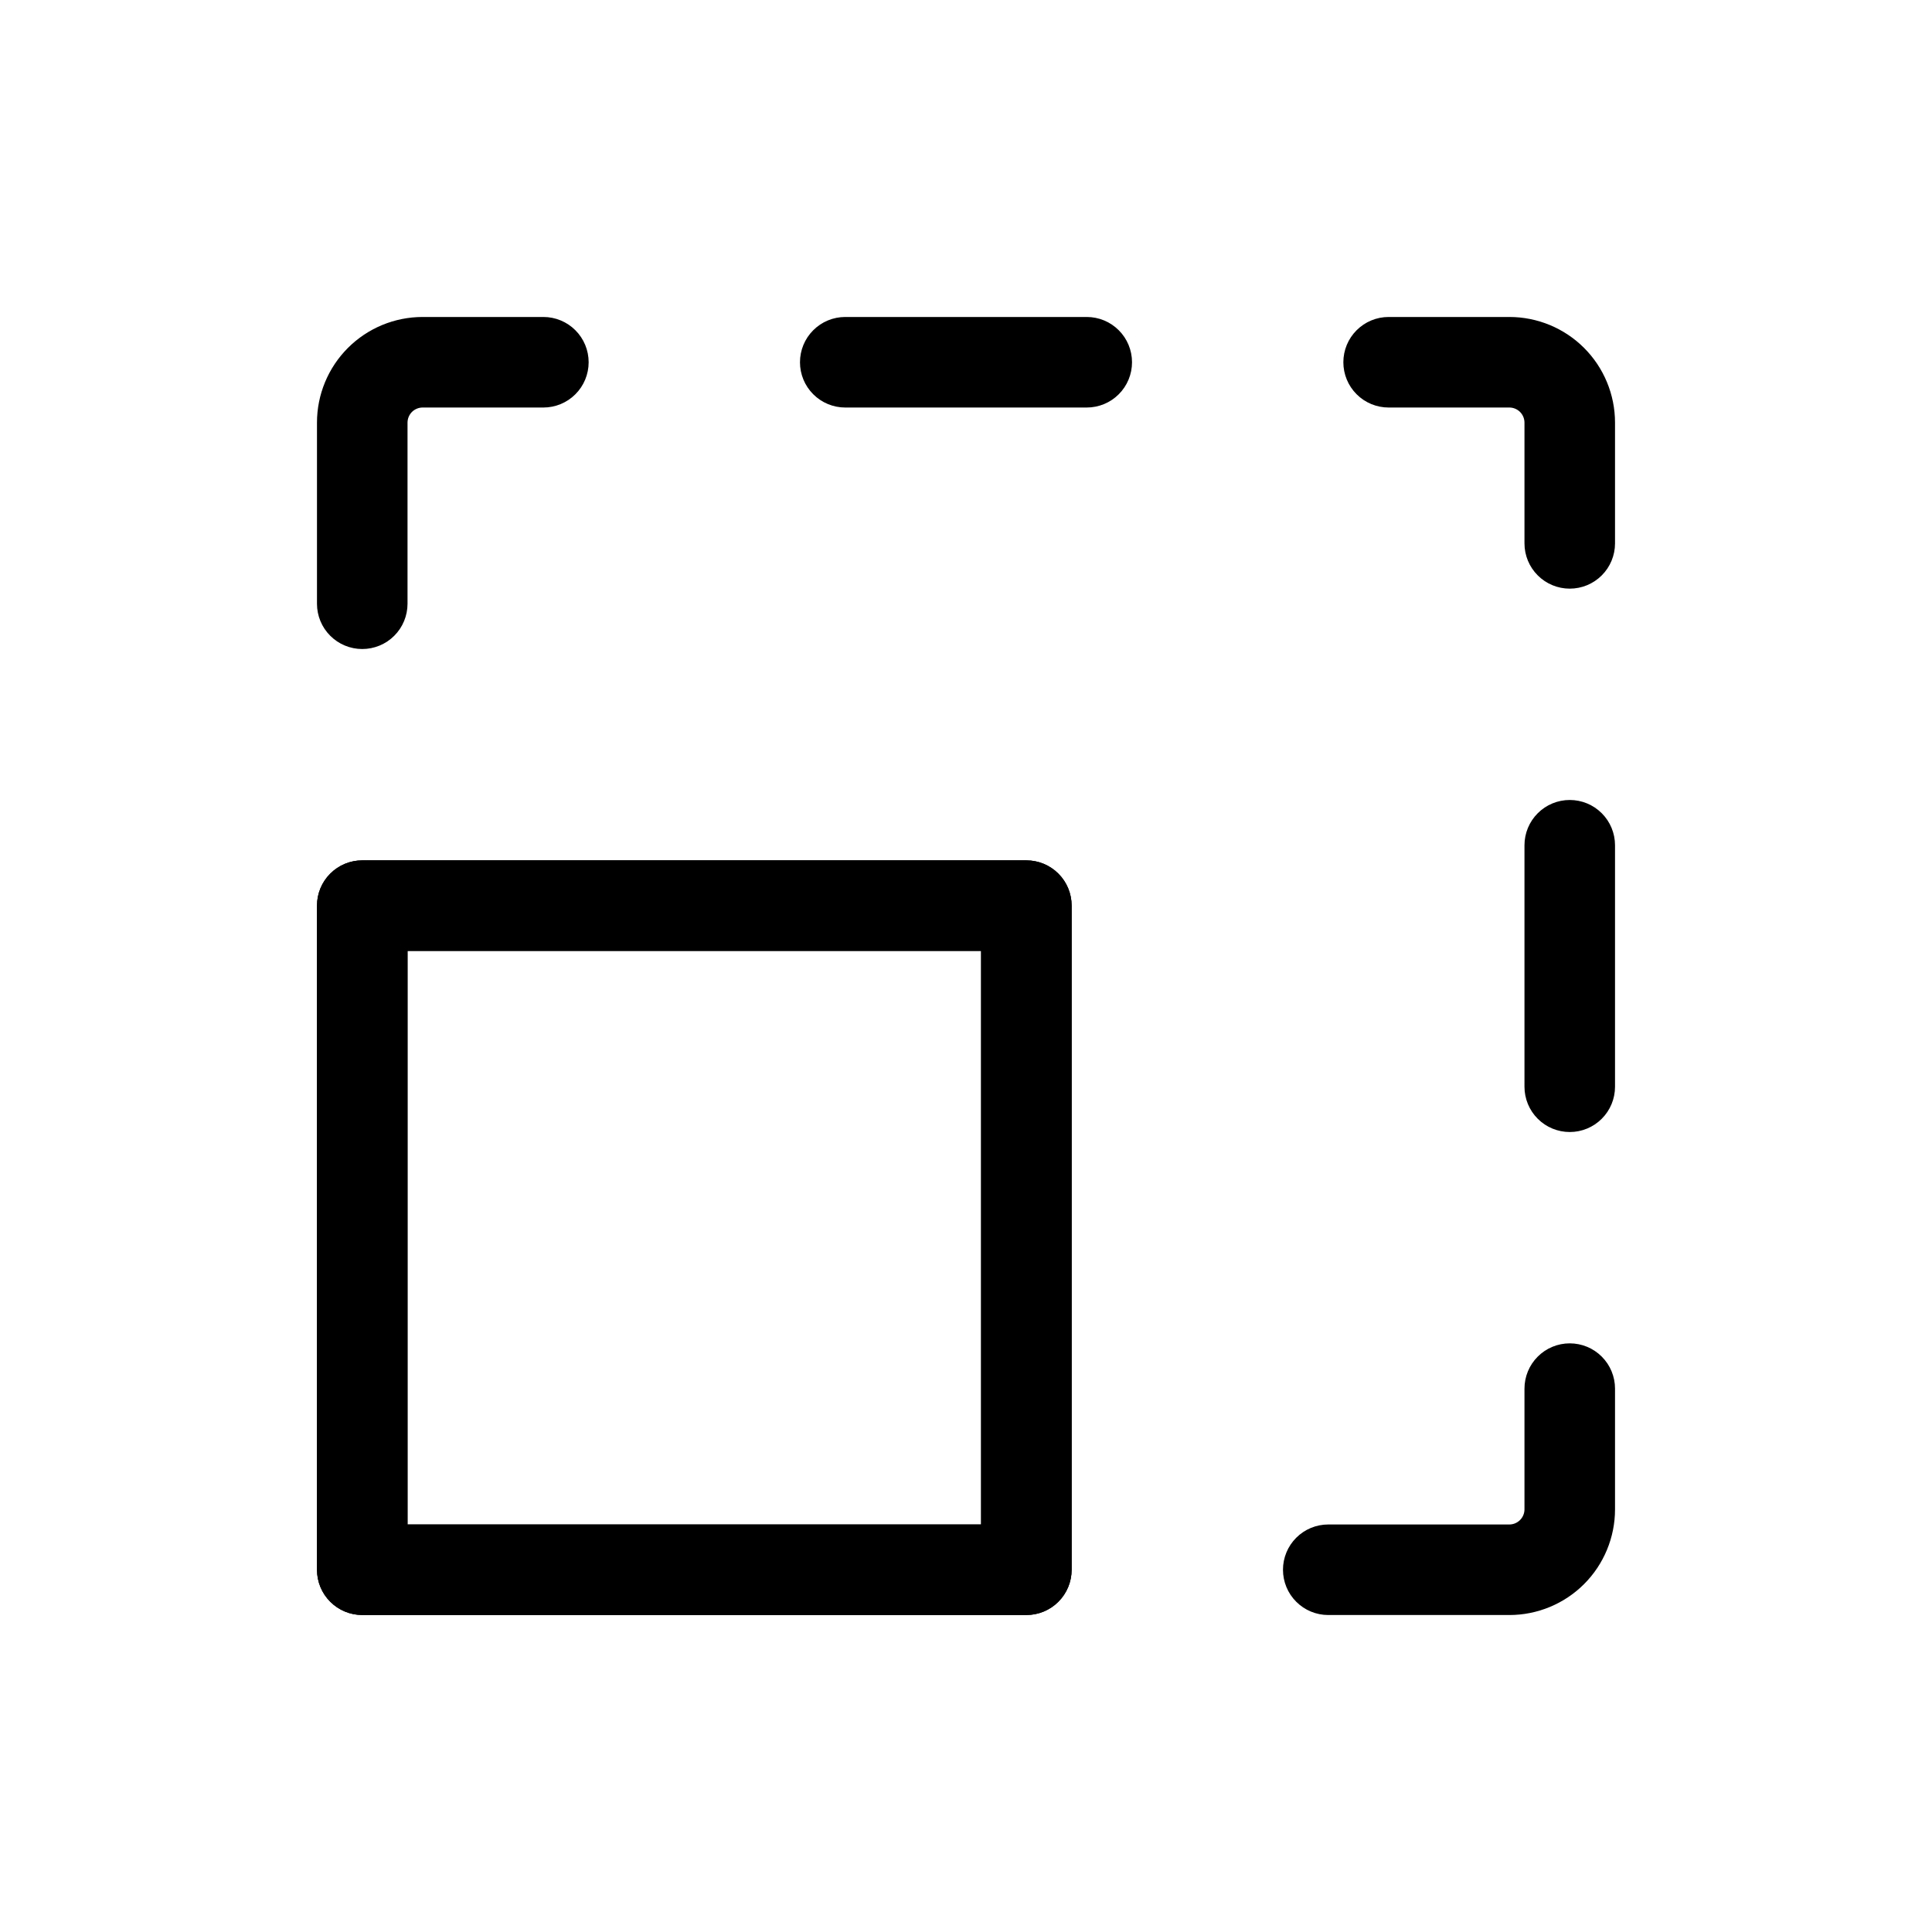 <svg width="60" height="60" viewBox="0 0 60 60" fill="none" xmlns="http://www.w3.org/2000/svg">
<path d="M31.875 26.719H11.25C10.877 26.719 10.519 26.867 10.256 27.131C9.992 27.394 9.844 27.752 9.844 28.125V48.75C9.844 49.123 9.992 49.481 10.256 49.744C10.519 50.008 10.877 50.156 11.25 50.156H31.875C32.248 50.156 32.606 50.008 32.869 49.744C33.133 49.481 33.281 49.123 33.281 48.75V28.125C33.281 27.752 33.133 27.394 32.869 27.131C32.606 26.867 32.248 26.719 31.875 26.719ZM30.469 47.344H12.656V29.531H30.469V47.344ZM50.156 43.125V46.875C50.156 47.745 49.81 48.58 49.195 49.195C48.58 49.81 47.745 50.156 46.875 50.156H41.25C40.877 50.156 40.519 50.008 40.256 49.744C39.992 49.481 39.844 49.123 39.844 48.75C39.844 48.377 39.992 48.019 40.256 47.756C40.519 47.492 40.877 47.344 41.25 47.344H46.875C46.999 47.344 47.118 47.294 47.206 47.206C47.294 47.118 47.344 46.999 47.344 46.875V43.125C47.344 42.752 47.492 42.394 47.756 42.131C48.019 41.867 48.377 41.719 48.75 41.719C49.123 41.719 49.481 41.867 49.744 42.131C50.008 42.394 50.156 42.752 50.156 43.125ZM50.156 26.25V33.75C50.156 34.123 50.008 34.481 49.744 34.744C49.481 35.008 49.123 35.156 48.75 35.156C48.377 35.156 48.019 35.008 47.756 34.744C47.492 34.481 47.344 34.123 47.344 33.75V26.25C47.344 25.877 47.492 25.519 47.756 25.256C48.019 24.992 48.377 24.844 48.75 24.844C49.123 24.844 49.481 24.992 49.744 25.256C50.008 25.519 50.156 25.877 50.156 26.25ZM50.156 13.125V16.875C50.156 17.248 50.008 17.606 49.744 17.869C49.481 18.133 49.123 18.281 48.75 18.281C48.377 18.281 48.019 18.133 47.756 17.869C47.492 17.606 47.344 17.248 47.344 16.875V13.125C47.344 13.001 47.294 12.882 47.206 12.793C47.118 12.706 46.999 12.656 46.875 12.656H43.125C42.752 12.656 42.394 12.508 42.131 12.244C41.867 11.981 41.719 11.623 41.719 11.25C41.719 10.877 41.867 10.519 42.131 10.256C42.394 9.992 42.752 9.844 43.125 9.844H46.875C47.745 9.844 48.58 10.19 49.195 10.805C49.81 11.42 50.156 12.255 50.156 13.125ZM35.156 11.25C35.156 11.623 35.008 11.981 34.744 12.244C34.481 12.508 34.123 12.656 33.75 12.656H26.25C25.877 12.656 25.519 12.508 25.256 12.244C24.992 11.981 24.844 11.623 24.844 11.25C24.844 10.877 24.992 10.519 25.256 10.256C25.519 9.992 25.877 9.844 26.25 9.844H33.75C34.123 9.844 34.481 9.992 34.744 10.256C35.008 10.519 35.156 10.877 35.156 11.25ZM9.844 18.75V13.125C9.844 12.255 10.19 11.42 10.805 10.805C11.42 10.19 12.255 9.844 13.125 9.844H16.875C17.248 9.844 17.606 9.992 17.869 10.256C18.133 10.519 18.281 10.877 18.281 11.25C18.281 11.623 18.133 11.981 17.869 12.244C17.606 12.508 17.248 12.656 16.875 12.656H13.125C13.001 12.656 12.882 12.706 12.793 12.793C12.706 12.882 12.656 13.001 12.656 13.125V18.75C12.656 19.123 12.508 19.481 12.244 19.744C11.981 20.008 11.623 20.156 11.25 20.156C10.877 20.156 10.519 20.008 10.256 19.744C9.992 19.481 9.844 19.123 9.844 18.75Z" fill="#F4A553" style="fill:#F4A553;fill:color(display-p3 0.958 0.649 0.327);fill-opacity:1;"/>
<path d="M31.875 26.719H11.25C10.877 26.719 10.519 26.867 10.256 27.131C9.992 27.394 9.844 27.752 9.844 28.125V48.75C9.844 49.123 9.992 49.481 10.256 49.744C10.519 50.008 10.877 50.156 11.25 50.156H31.875C32.248 50.156 32.606 50.008 32.869 49.744C33.133 49.481 33.281 49.123 33.281 48.75V28.125C33.281 27.752 33.133 27.394 32.869 27.131C32.606 26.867 32.248 26.719 31.875 26.719ZM30.469 47.344H12.656V29.531H30.469V47.344Z" fill="#F4A553" style="fill:#F4A553;fill:color(display-p3 0.958 0.649 0.327);fill-opacity:1;"/>
</svg>
